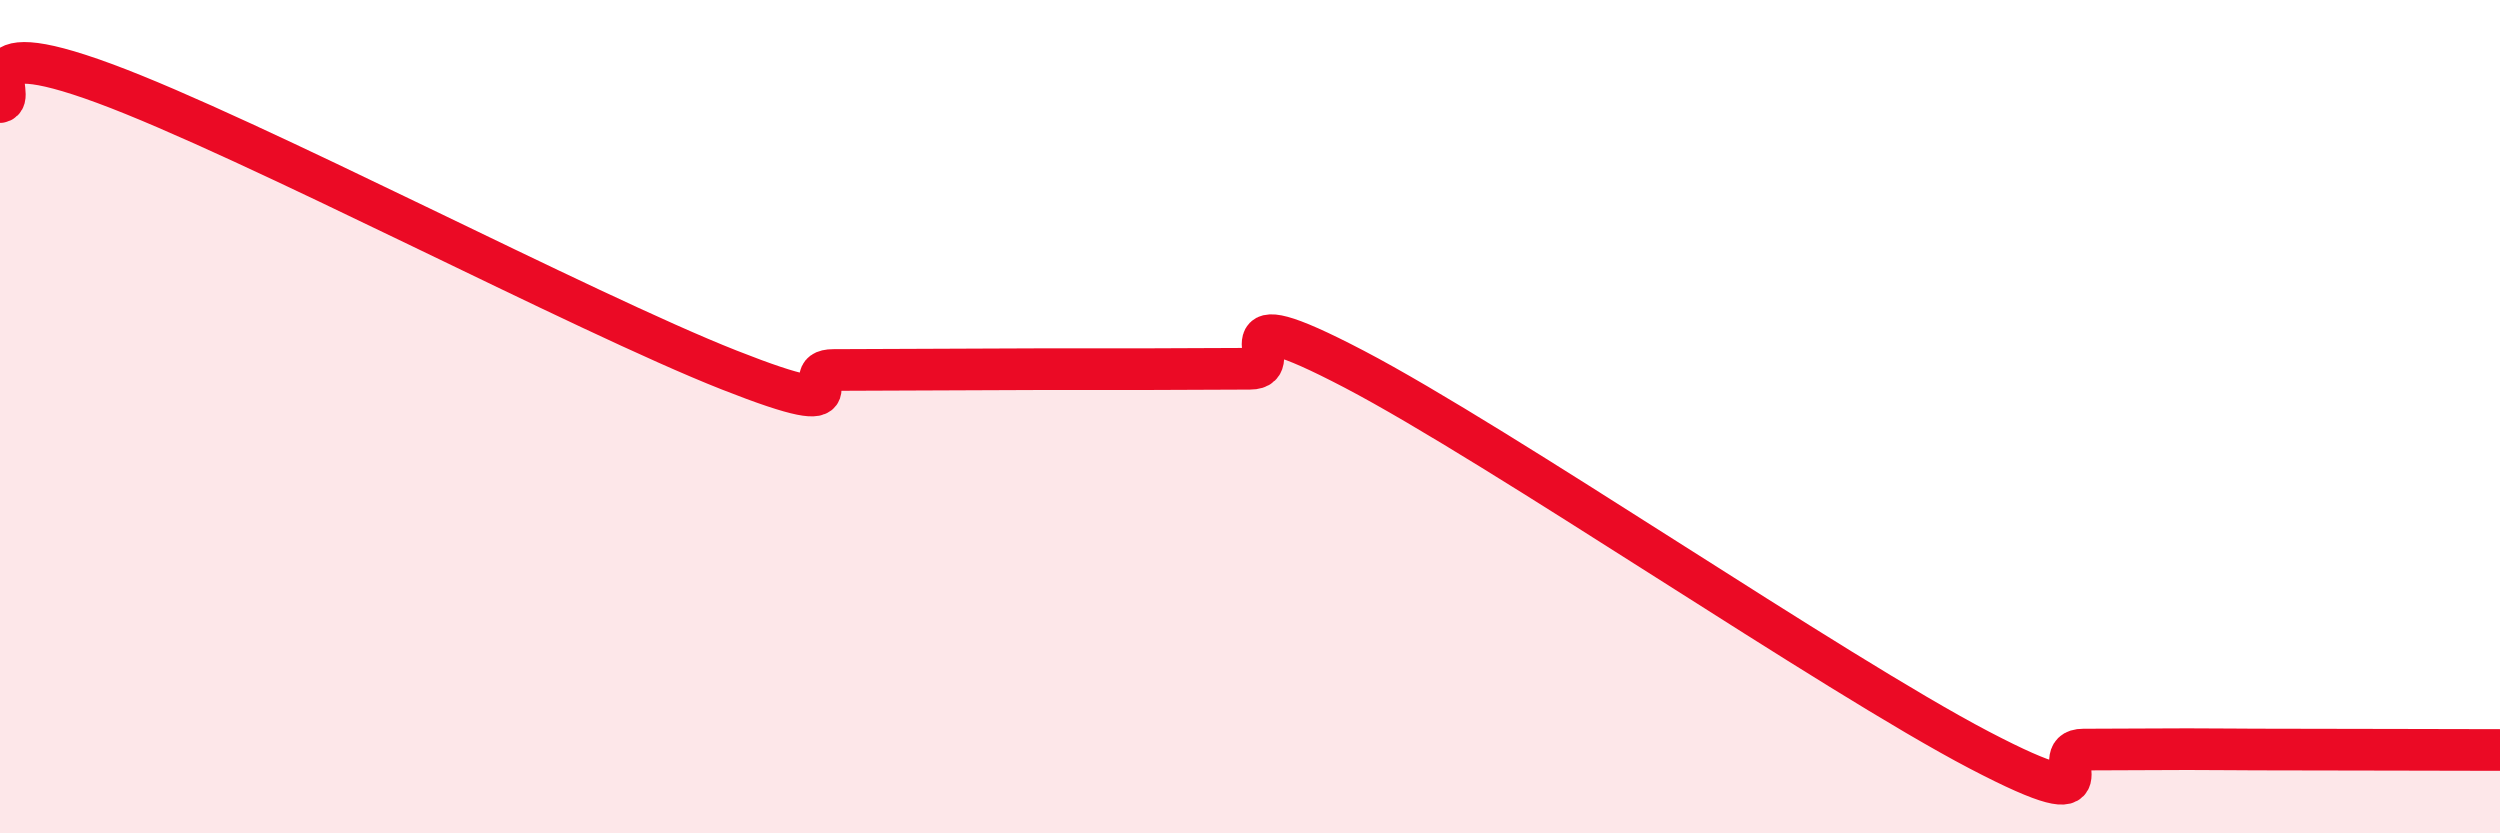 
    <svg width="60" height="20" viewBox="0 0 60 20" xmlns="http://www.w3.org/2000/svg">
      <path
        d="M 0,2.45 C 0.5,2.36 -1,0.71 2.5,2 C 6,3.29 14,7.5 17.5,8.88 C 21,10.26 19,8.88 20,8.88 C 21,8.88 21.5,8.87 22.5,8.87 C 23.5,8.87 24,8.86 25,8.86 C 26,8.86 26.5,8.86 27.5,8.86 C 28.5,8.86 29,8.85 30,8.85 C 31,8.85 29,7.03 32.5,8.86 C 36,10.69 44,16.17 47.5,18 C 51,19.83 49,17.99 50,17.99 C 51,17.99 51.5,17.98 52.5,17.98 C 53.5,17.98 53.5,17.99 55,17.99 C 56.5,17.99 59,18 60,18L60 20L0 20Z"
        fill="#EB0A25"
        opacity="0.1"
        stroke-linecap="round"
        stroke-linejoin="round"
      />
      <path
        d="M 0,2.45 C 0.5,2.36 -1,0.71 2.5,2 C 6,3.29 14,7.5 17.5,8.88 C 21,10.26 19,8.88 20,8.88 C 21,8.88 21.5,8.87 22.5,8.87 C 23.5,8.87 24,8.86 25,8.86 C 26,8.86 26.5,8.86 27.5,8.86 C 28.5,8.86 29,8.85 30,8.85 C 31,8.85 29,7.03 32.5,8.86 C 36,10.69 44,16.17 47.5,18 C 51,19.83 49,17.99 50,17.99 C 51,17.99 51.5,17.98 52.5,17.98 C 53.5,17.98 53.5,17.99 55,17.99 C 56.5,17.99 59,18 60,18"
        stroke="#EB0A25"
        stroke-width="1"
        fill="none"
        stroke-linecap="round"
        stroke-linejoin="round"
      />
    </svg>
  